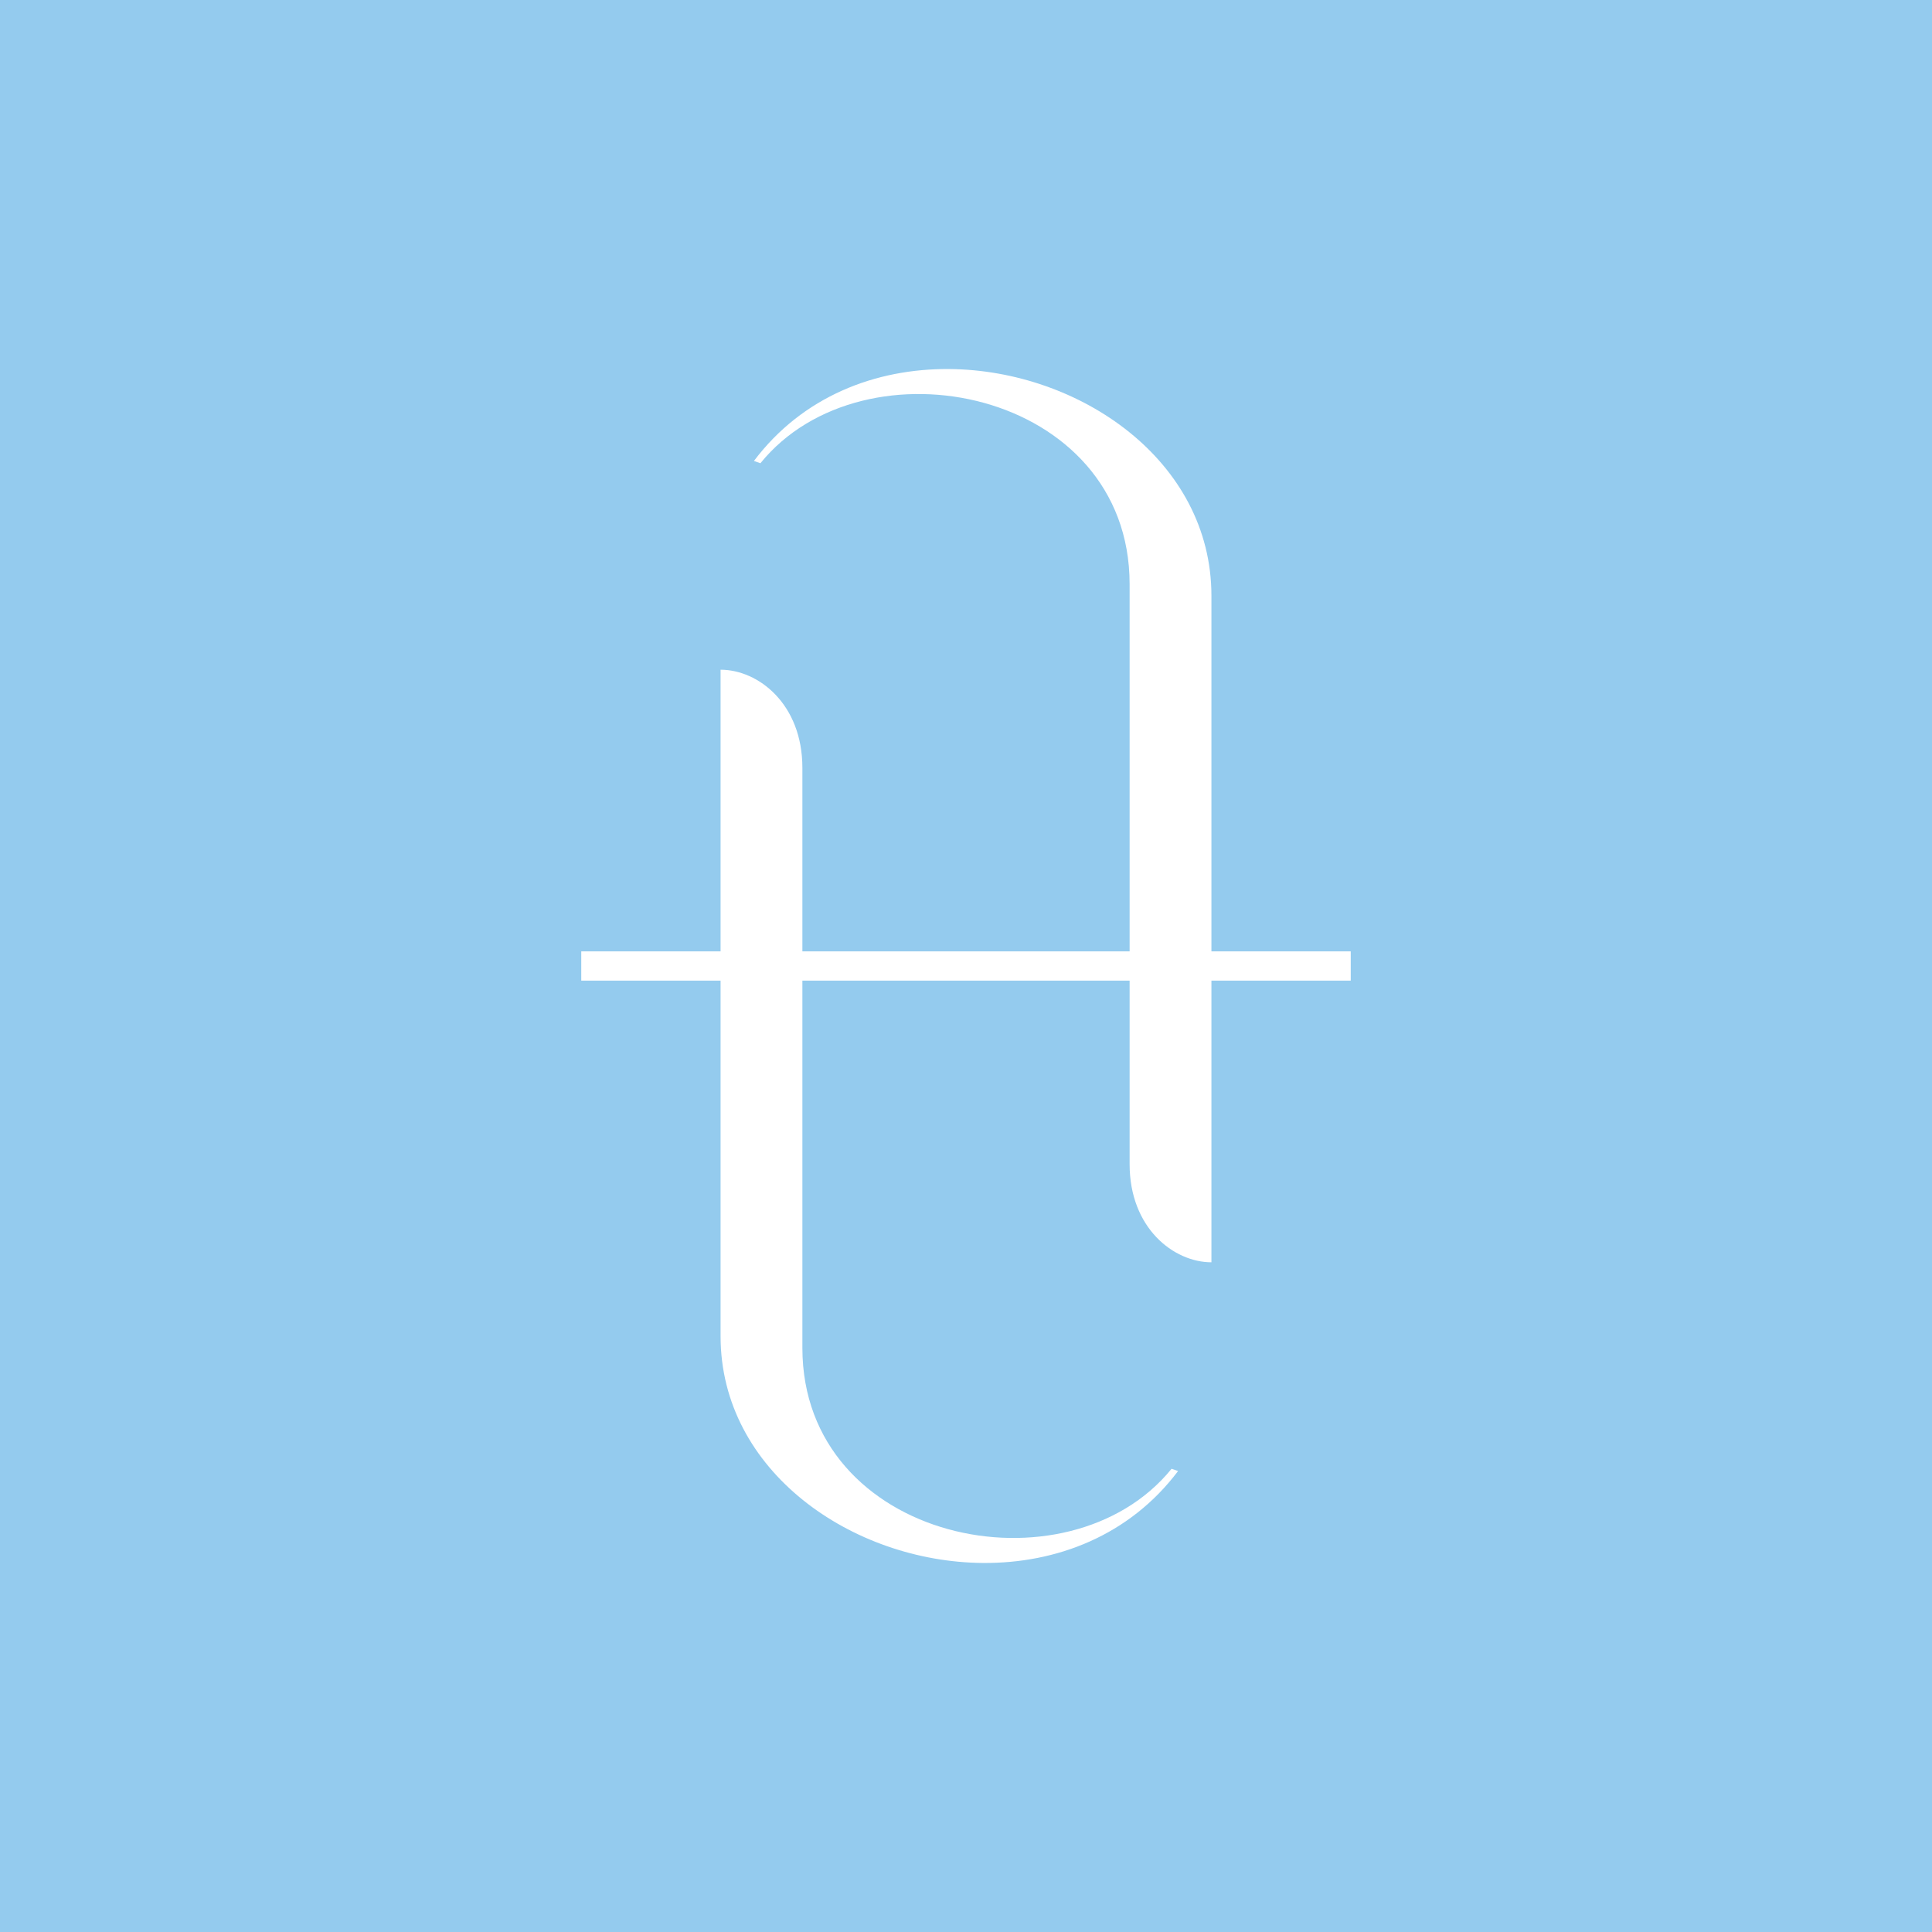<?xml version="1.0" encoding="UTF-8"?>
<svg id="b" data-name="Layer_2" xmlns="http://www.w3.org/2000/svg" viewBox="0 0 128 128">
  <defs>
    <style>
      .d {
        fill: #94cbee;
      }

      .e {
        fill: #fff;
      }
    </style>
  </defs>
  <g id="c" data-name="Layer_1">
    <g>
      <rect class="d" width="128" height="128"/>
      <path class="e" d="M89.49,63.03h-9.23v-23.56c0-8.96-8.74-14.95-17.37-15.02-4.88-.04-9.72,1.81-12.94,6.09l.43.15c6.86-8.46,24.46-4.88,24.46,8.01v24.33h-21.68v-12.16c0-4.23-2.92-6.5-5.42-6.5v18.66h-9.23v1.94h9.23v23.56c0,8.96,8.74,14.95,17.37,15.02,4.88.04,9.72-1.81,12.94-6.09l-.43-.15c-6.86,8.46-24.46,4.88-24.46-8.01v-24.33h21.68v12.16c0,4.23,2.92,6.5,5.42,6.5v-18.66h9.23v-1.94Z"/>
    </g>
  </g>
</svg>